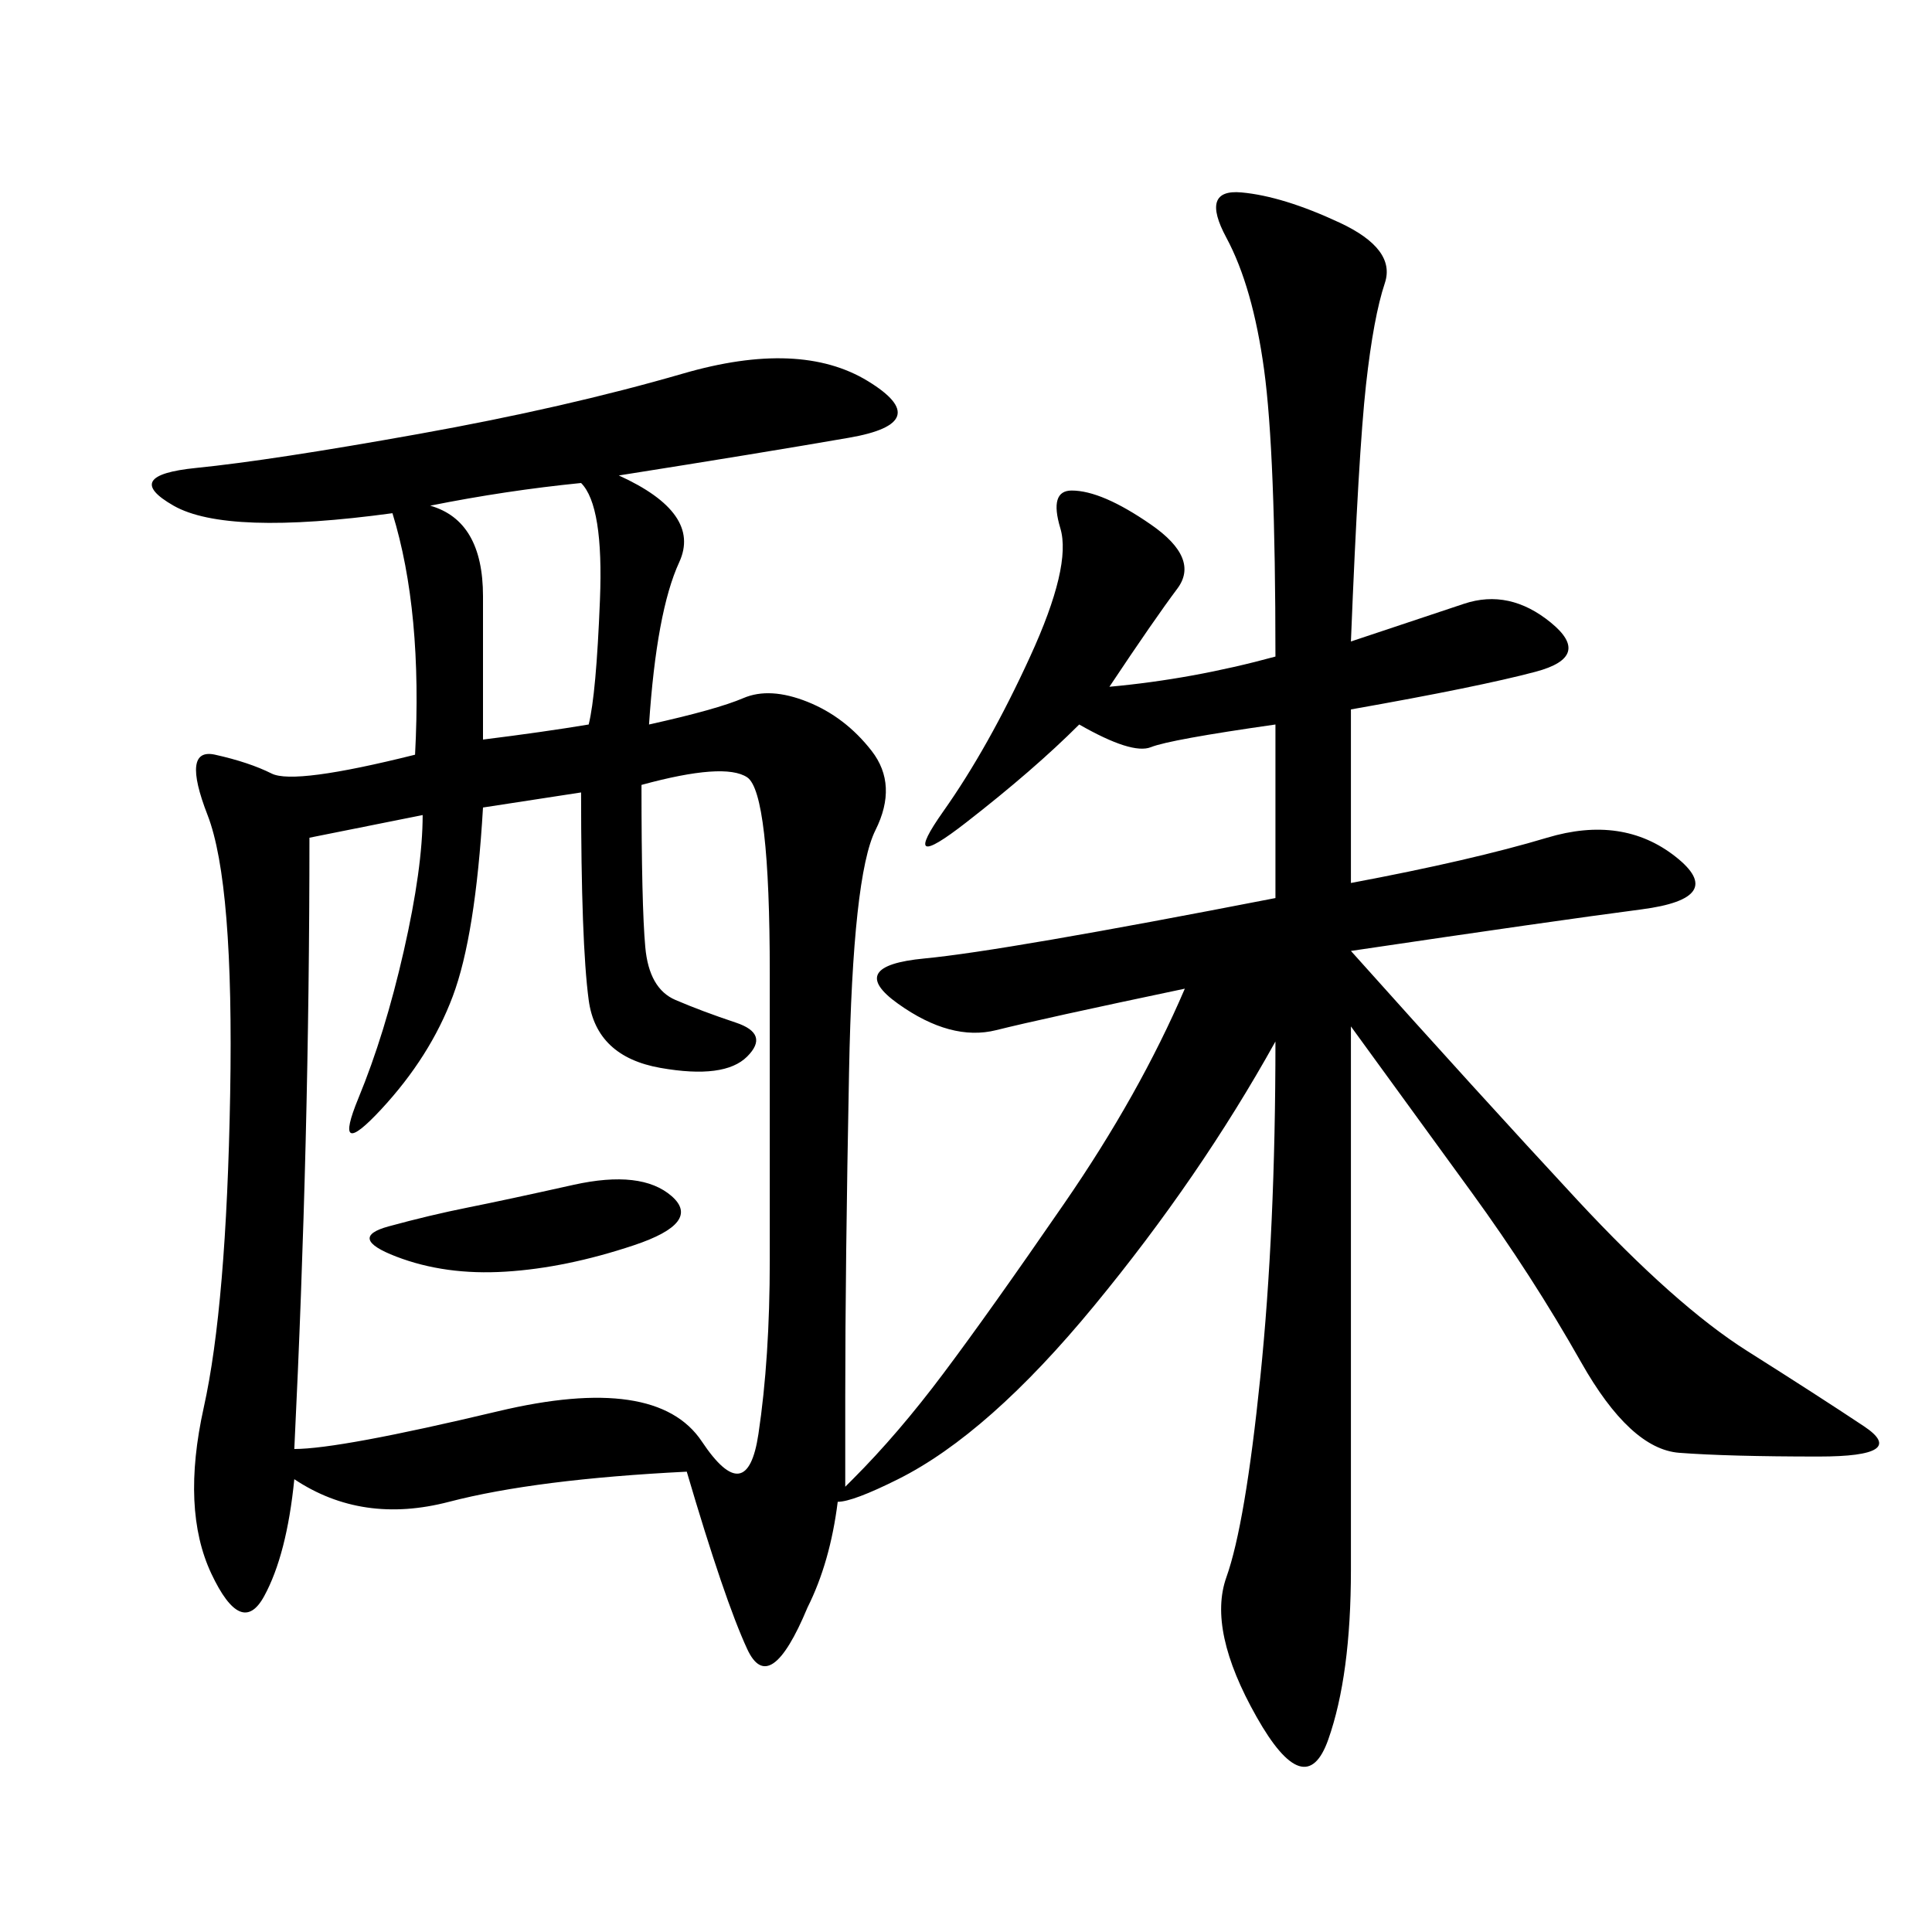 <svg xmlns="http://www.w3.org/2000/svg" xmlns:xlink="http://www.w3.org/1999/xlink" width="300" height="300"><path d="M209.77 99.61L227.34 93.75Q234.38 91.41 240.82 96.68Q247.27 101.95 238.48 104.30Q229.69 106.64 209.77 110.16L209.77 110.16L209.77 137.11Q228.52 133.59 240.23 130.08Q251.95 126.56 260.16 133.01Q268.36 139.45 254.88 141.21Q241.41 142.97 209.77 147.66L209.77 147.66Q229.69 169.92 244.92 186.33Q260.16 202.73 271.29 209.77Q282.42 216.80 289.45 221.48Q296.48 226.17 282.42 226.17L282.42 226.17Q268.36 226.17 260.74 225.59Q253.13 225 245.51 211.52Q237.89 198.05 228.52 185.16L228.52 185.16L209.77 159.38L209.77 243.75Q209.77 260.16 206.25 270.12Q202.73 280.08 195.12 266.60Q187.50 253.13 190.43 244.92Q193.36 236.72 195.70 213.87Q198.05 191.02 198.05 161.72L198.05 161.72Q186.33 182.81 169.92 202.73Q153.52 222.66 139.45 229.69L139.45 229.69Q132.42 233.20 130.08 233.20L130.08 233.20Q128.91 242.58 125.39 249.61L125.39 249.61Q119.53 263.67 116.02 256.05Q112.50 248.44 106.64 228.52L106.64 228.52Q83.20 229.69 69.73 233.20Q56.25 236.72 45.70 229.69L45.70 229.69Q44.53 241.41 41.02 247.85Q37.50 254.30 32.81 244.34Q28.13 234.38 31.64 218.55Q35.16 202.73 35.74 169.92Q36.33 137.11 32.23 126.56Q28.13 116.02 33.40 117.19Q38.67 118.36 42.19 120.12Q45.70 121.88 64.45 117.19L64.45 117.19Q65.63 94.92 60.94 79.69L60.94 79.69Q35.16 83.20 26.95 78.52Q18.75 73.83 30.47 72.66Q42.19 71.48 65.04 67.38Q87.89 63.28 106.05 58.01Q124.22 52.73 134.77 59.18Q145.31 65.63 131.84 67.97Q118.36 70.31 96.09 73.83L96.09 73.83Q108.98 79.69 105.47 87.30Q101.95 94.92 100.78 112.50L100.78 112.50Q111.33 110.16 115.43 108.40Q119.53 106.64 125.39 108.98Q131.25 111.33 135.35 116.60Q139.45 121.88 135.94 128.91Q132.42 135.94 131.84 166.41Q131.25 196.88 131.25 216.80L131.25 216.80Q131.25 223.83 131.25 230.86L131.25 230.86L132.42 229.69Q139.45 222.66 146.48 213.28Q153.52 203.91 165.23 186.91Q176.95 169.92 183.98 153.52L183.98 153.52Q161.72 158.20 154.69 159.96Q147.66 161.72 139.45 155.86Q131.25 150 143.55 148.83Q155.86 147.66 198.05 139.45L198.05 139.45L198.05 112.50Q181.64 114.84 178.71 116.02Q175.78 117.19 167.58 112.50L167.58 112.50Q160.55 119.53 150 127.73Q139.45 135.94 146.48 125.98Q153.52 116.02 159.96 101.95Q166.41 87.89 164.65 82.03Q162.89 76.17 166.41 76.17L166.41 76.17Q171.09 76.17 178.71 81.45Q186.33 86.72 182.81 91.41Q179.30 96.09 172.27 106.64L172.27 106.64Q185.16 105.47 198.05 101.95L198.05 101.95Q198.05 70.31 196.29 57.42Q194.53 44.53 190.43 36.91Q186.33 29.30 192.77 29.88Q199.22 30.47 208.01 34.57Q216.80 38.67 215.04 43.95Q213.28 49.22 212.11 59.77Q210.94 70.31 209.77 99.61L209.77 99.61ZM48.05 130.08Q48.05 176.95 45.70 225L45.70 225Q52.73 225 77.34 219.14Q101.95 213.28 108.98 223.83Q116.02 234.38 117.77 222.66Q119.53 210.94 119.53 195.70L119.53 195.70L119.53 151.17Q119.53 123.05 116.02 120.70Q112.50 118.36 99.61 121.88L99.61 121.88Q99.61 140.63 100.20 147.07Q100.78 153.52 104.88 155.27Q108.98 157.03 114.26 158.79Q119.53 160.55 116.02 164.06Q112.50 167.58 102.54 165.82Q92.58 164.06 91.41 155.27Q90.23 146.48 90.23 123.05L90.23 123.05L75 125.39Q73.83 145.31 70.31 154.69Q66.80 164.06 59.18 172.27Q51.56 180.47 55.66 170.51Q59.77 160.55 62.70 147.66Q65.63 134.77 65.63 126.56L65.63 126.56L48.05 130.08ZM75 114.84Q84.38 113.67 91.41 112.50L91.41 112.50Q92.58 107.81 93.16 93.16Q93.75 78.52 90.23 75L90.23 75Q78.52 76.17 66.80 78.52L66.80 78.52Q75 80.86 75 92.58L75 92.58L75 114.84ZM89.06 183.98Q99.61 181.64 104.30 185.74Q108.98 189.84 98.44 193.36Q87.89 196.88 78.52 197.46Q69.14 198.05 61.52 195.12Q53.91 192.19 60.35 190.43Q66.80 188.67 72.66 187.50Q78.52 186.33 89.06 183.98L89.06 183.98Z"/></svg>